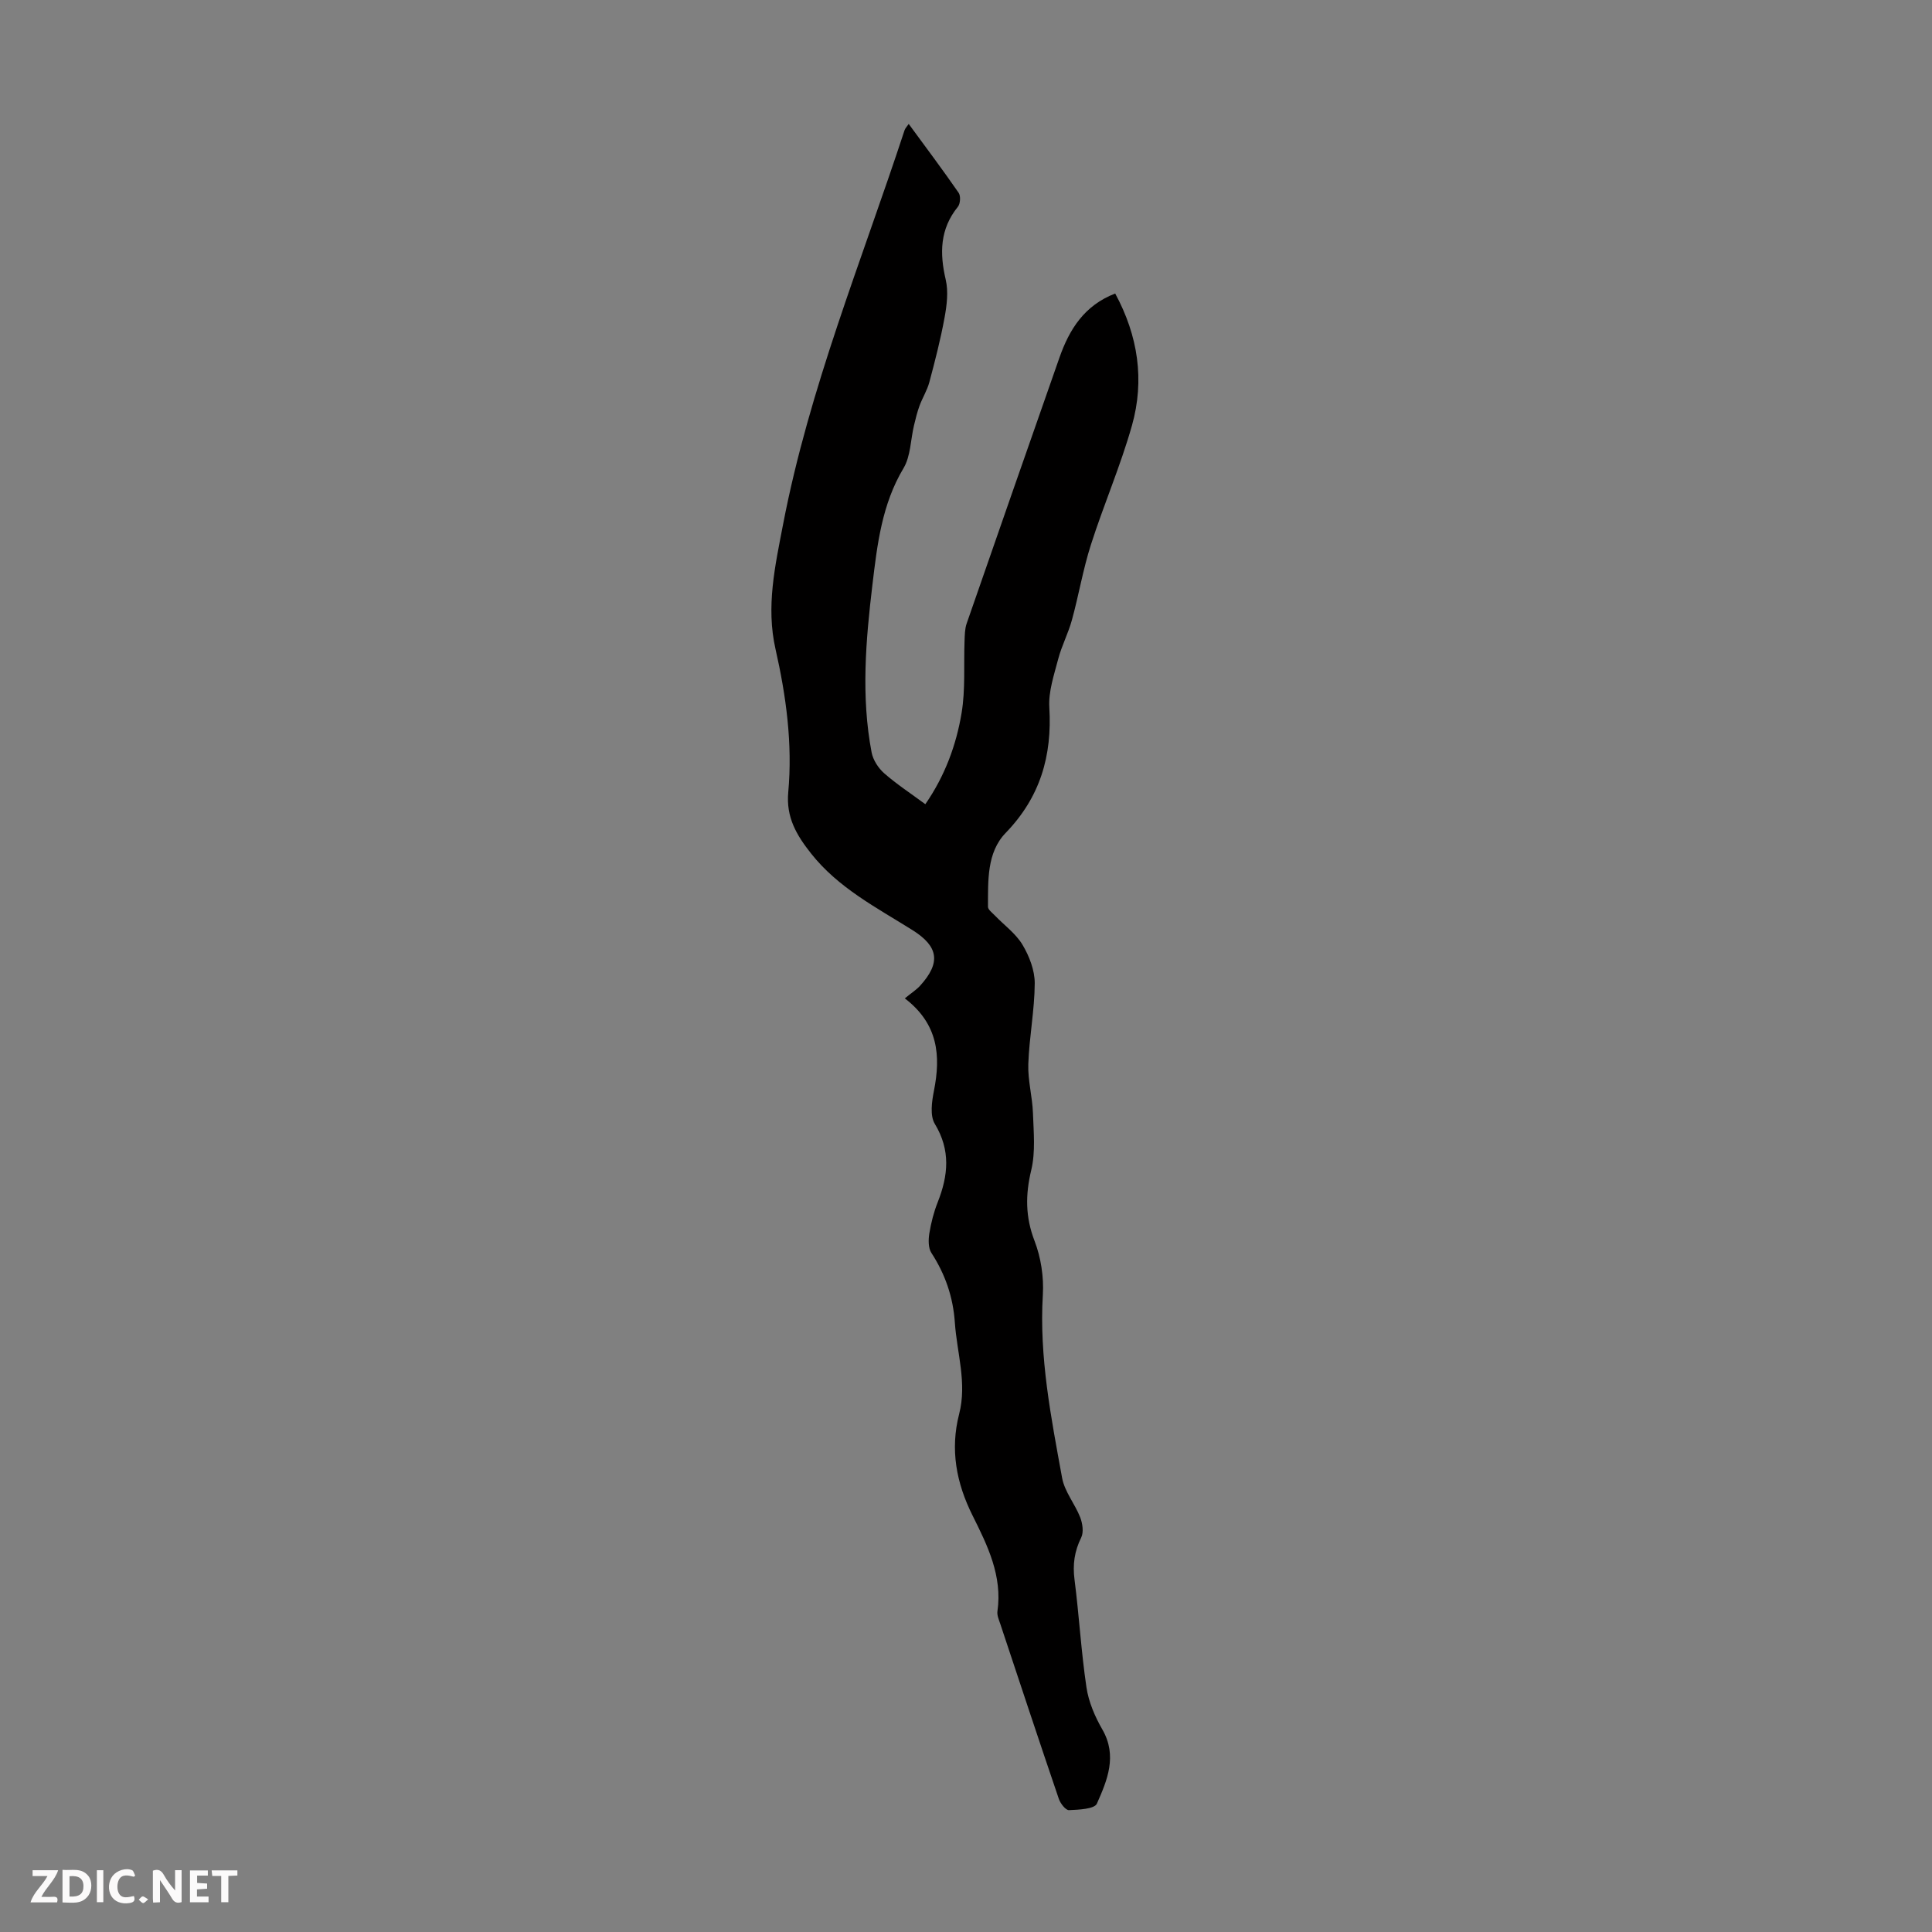 <svg enable-background="new 0 0 400 400" viewBox="0 0 400 400" xmlns="http://www.w3.org/2000/svg"><rect x="0" y="0" width="400" height="400" fill="#808080" stroke="none"/><g fill="#fbfafa"><path d="m37.59 393.81c-.92.31-1.52.05-2-.78-.7-1.2-1.52-2.34-2.47-3.78v4.59c-.55.03-.95.05-1.41.07-.03-.37-.06-.64-.06-.91 0-1.91 0-3.81 0-5.7 1.13-.41 1.77-.03 2.29.91.62 1.11 1.38 2.14 2.31 3.19v-4.2h1.35v6.61z"/><path d="m12.94 393.88v-6.75c1.9.19 3.93-.54 5.37 1.29.8 1.01.78 2.88.03 3.97-1.37 1.97-3.4 1.51-5.4 1.49m1.45-1.22c2.04.12 2.92-.58 2.89-2.21-.03-1.51-.98-2.19-2.89-2z"/><path d="m11.81 393.87h-5.49c.68-2.18 2.47-3.48 3.51-5.45h-3.08v-1.21h5.29c-.71 2.13-2.44 3.48-3.47 5.51.86 0 1.63.04 2.39-.01.79-.05 1.14.21.85 1.16"/><path d="m39.33 393.86v-6.61h3.7v1.07h-2.22v1.52c.68.04 1.34.09 2.07.13v1.07c-.72.05-1.38.09-2.1.14v1.48h2.4v1.19h-3.85z"/><path d="m27.71 388.56c-1.15-.3-2.46-.61-3.1.64-.37.73-.41 1.93-.06 2.67.63 1.35 1.99.93 3.17.68.35.94-.01 1.32-.93 1.46-1.62.25-3.05-.27-3.76-1.48-.73-1.24-.6-3.03.31-4.17.88-1.11 2.71-1.7 4-1.16.32.13.44.74.65 1.12-.1.08-.19.16-.28.24"/><path d="m49.15 387.24v1.07c-.59.02-1.17.05-1.87.08v5.44h-1.48v-5.44h-1.85c-.05-.4-.08-.73-.13-1.15z"/><path d="m20.06 387.21h1.33v6.62h-1.33z"/><path d="m30.68 393.25c-.49.38-.8.79-1.05.76-.32-.05-.6-.45-.9-.7.26-.24.51-.64.8-.67.29-.04.62.3 1.15.61"/></g><path d="m187.33 206.7c1.45-1.18 2.43-1.8 3.17-2.62 4.33-4.77 3.82-8.12-1.58-11.51-7.46-4.68-15.37-8.73-21.02-15.89-2.99-3.79-5.18-7.46-4.7-12.68.91-9.98-.43-19.87-2.64-29.62-1.99-8.79-.09-17.2 1.57-25.83 5.41-28.14 16.27-54.55 25.15-81.59.13-.39.46-.72.86-1.3 3.55 4.84 7.04 9.49 10.34 14.26.45.65.35 2.26-.16 2.89-3.73 4.6-3.8 9.6-2.52 15.09.58 2.47.23 5.29-.24 7.86-.82 4.5-1.97 8.95-3.15 13.37-.45 1.68-1.42 3.22-2.03 4.87-.49 1.33-.82 2.71-1.15 4.09-.71 2.97-.68 6.36-2.17 8.85-4.48 7.49-5.44 15.81-6.43 24.09-1.38 11.56-2.38 23.18-.17 34.76.3 1.56 1.38 3.23 2.59 4.3 2.59 2.27 5.51 4.18 8.53 6.41 4.03-5.82 6.4-12.21 7.51-18.9.81-4.87.42-9.94.61-14.92.05-1.2.05-2.46.43-3.57 6.37-18.36 12.78-36.71 19.21-55.05 2.05-5.85 5.15-10.83 11.55-13.29 4.75 8.77 6.11 17.95 3.47 27.32-2.36 8.36-5.85 16.4-8.5 24.69-1.63 5.09-2.51 10.41-3.93 15.58-.75 2.75-2.12 5.33-2.84 8.08-.86 3.29-2.04 6.73-1.84 10.02.6 10.04-1.88 18.59-9.05 26-3.92 4.06-3.62 9.9-3.65 15.28 0 .59.87 1.23 1.4 1.78 1.94 2.02 4.34 3.74 5.74 6.07 1.41 2.36 2.55 5.31 2.54 7.99-.03 5.57-1.14 11.13-1.33 16.71-.12 3.36.84 6.75.96 10.14.14 3.95.55 8.06-.35 11.82-1.23 5.12-1.23 9.71.69 14.69 1.32 3.44 1.93 7.45 1.71 11.13-.78 12.9 1.71 25.41 3.99 37.93.52 2.84 2.65 5.36 3.74 8.14.49 1.27.76 3.08.21 4.2-1.4 2.83-1.79 5.58-1.38 8.71.95 7.42 1.37 14.91 2.47 22.3.45 3.02 1.75 6.05 3.29 8.72 3.15 5.48 1.01 10.52-1.13 15.35-.5 1.13-3.77 1.26-5.78 1.35-.68.03-1.78-1.38-2.1-2.33-4.11-12.06-8.11-24.16-12.13-36.25-.28-.84-.7-1.77-.58-2.59 1.05-7.32-2.05-13.62-5.13-19.78-3.4-6.79-4.69-13.7-2.8-21.06 1.66-6.44-.46-12.65-.89-18.96-.36-5.26-1.99-9.99-4.86-14.41-.66-1.02-.63-2.73-.42-4.04.36-2.19.92-4.4 1.74-6.46 2.18-5.53 2.7-10.75-.61-16.21-1.03-1.7-.62-4.61-.18-6.83 1.44-7.25.91-13.84-6.03-19.15z" fill="#010000"/></svg>